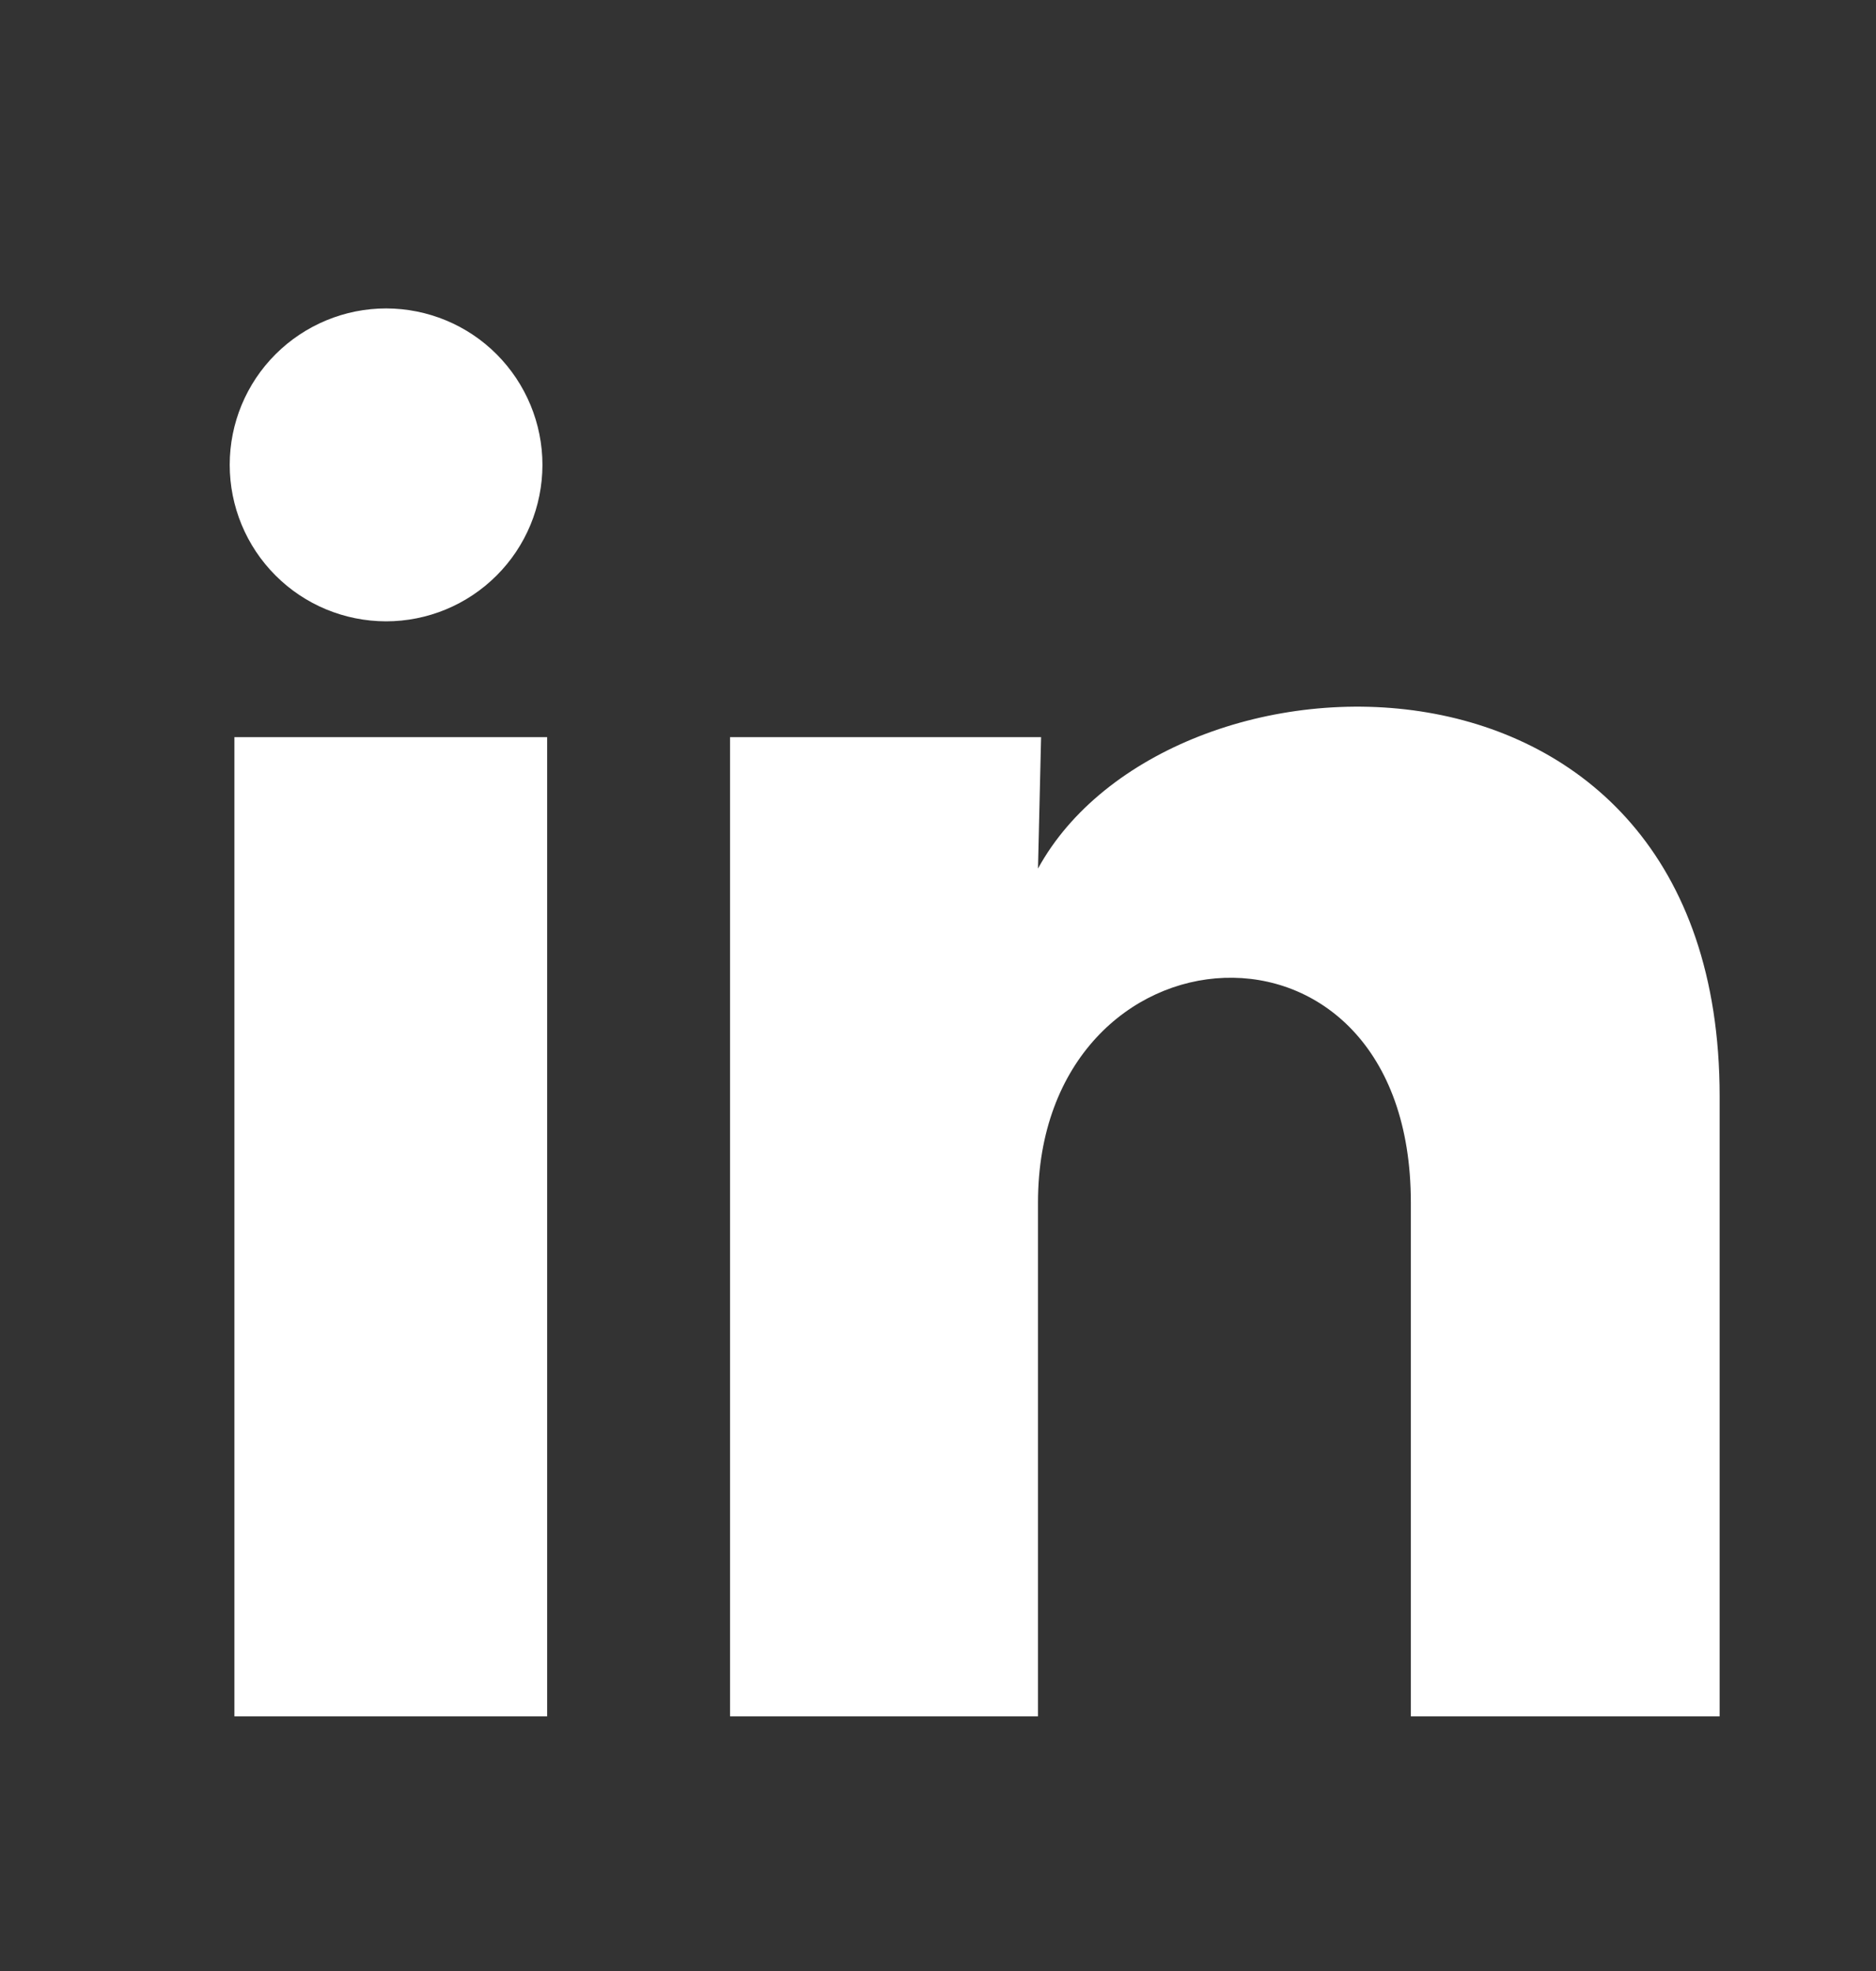 <?xml version="1.0" encoding="UTF-8"?>
<svg xmlns="http://www.w3.org/2000/svg" width="20" height="21" viewBox="0 0 20 21" fill="none">
  <rect x="0" y="0" width="20" height="21" fill="#333333" stroke="none"/>
  <path d="M5.783 4.954C5.782 5.396 5.607 5.82 5.294 6.132C4.981 6.445 4.557 6.62 4.115 6.62C3.673 6.619 3.249 6.444 2.937 6.131C2.624 5.818 2.449 5.394 2.449 4.952C2.449 4.51 2.625 4.086 2.938 3.774C3.251 3.462 3.675 3.286 4.117 3.286C4.559 3.287 4.983 3.462 5.295 3.775C5.607 4.088 5.783 4.512 5.783 4.954ZM5.833 7.854H2.499V18.287H5.833V7.854ZM11.099 7.854H7.783V18.287H11.066V12.812C11.066 9.762 15.041 9.479 15.041 12.812V18.287H18.333V11.679C18.333 6.537 12.449 6.729 11.066 9.254L11.099 7.854Z" fill="white"></path>
</svg>
